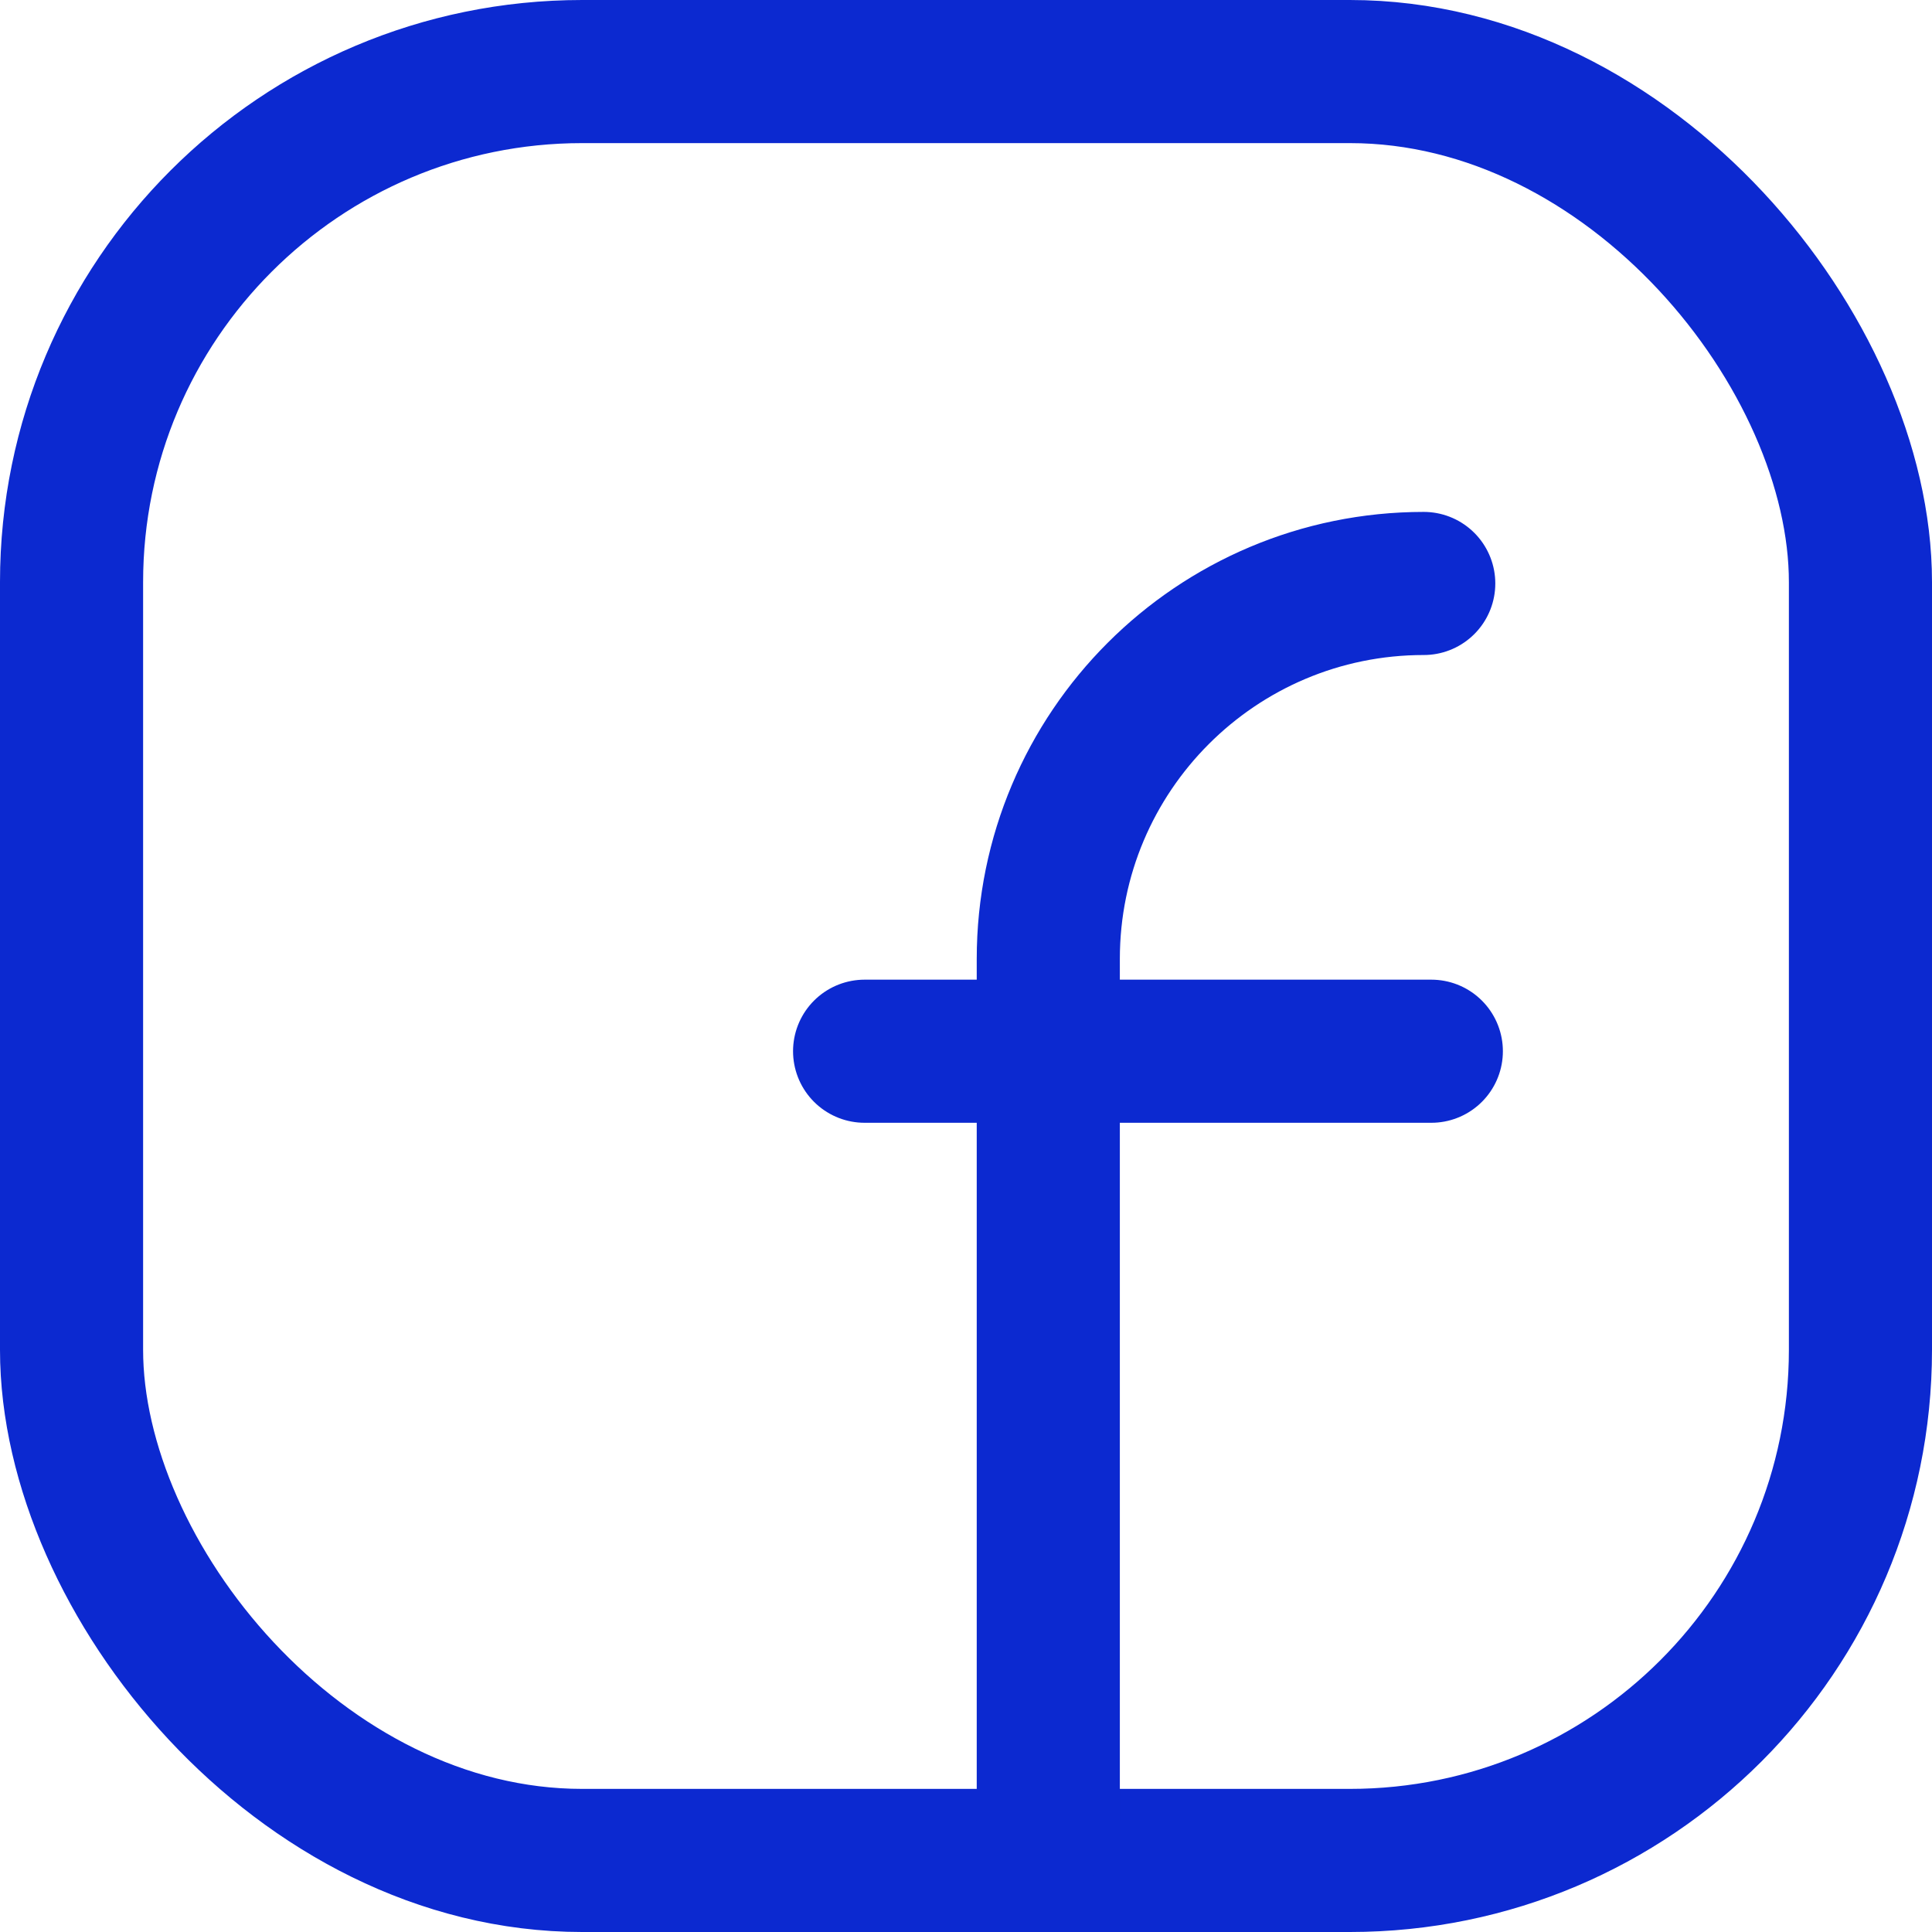 <svg width="27" height="27" viewBox="0 0 27 27" fill="none" xmlns="http://www.w3.org/2000/svg">
<rect x="1" y="1" width="25" height="25" rx="7.136" stroke="#0c29d0" stroke-width="2"/>
<path d="M19.897 8.154V8.154C16.999 8.154 14.65 10.503 14.65 13.401V25.441" stroke="#0c29d0" stroke-width="2" stroke-linecap="round"/>
<line x1="12.083" y1="14.691" x2="20.003" y2="14.691" stroke="#0c29d0" stroke-width="2" stroke-linecap="round"/>
</svg>

